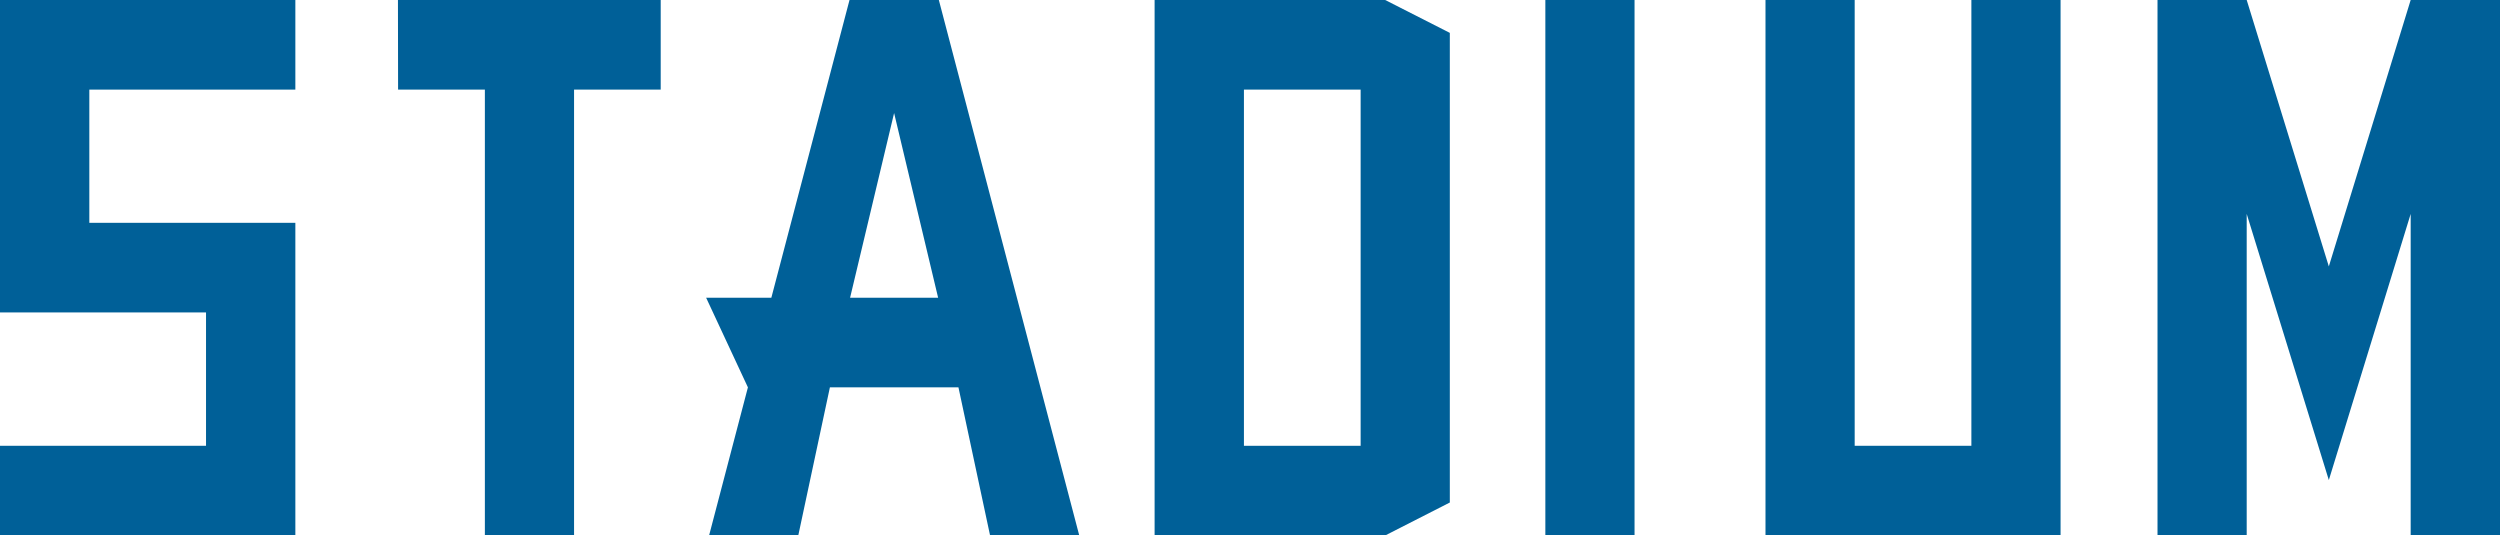 <?xml version="1.0" encoding="UTF-8"?><svg id="_レイヤー_2" xmlns="http://www.w3.org/2000/svg" viewBox="0 0 177.16 37.94"><defs><style>.cls-1{fill:#006098;}</style></defs><g id="_コンテンツタイトル英字"><polygon class="cls-1" points="0 0 0 22.14 14.6 22.14 14.6 31.59 0 31.59 0 37.94 20.93 37.94 20.93 15.79 6.33 15.79 6.33 6.35 20.93 6.35 20.93 0 0 0 0 0"/><polygon class="cls-1" points="28.21 0 28.2 0 28.21 6.35 34.36 6.35 34.36 37.94 40.68 37.94 40.68 6.35 46.82 6.35 46.82 0 28.21 0 28.21 0"/><polygon class="cls-1" points="177.16 37.94 177.16 0 170.83 0 165.03 18.88 159.21 0 152.89 0 152.89 37.94 159.21 37.94 159.21 15.16 165.03 34.02 170.83 15.16 170.83 37.94 177.16 37.94 177.16 37.94"/><path class="cls-1" d="m81.82,0v37.94h16.35l4.57-2.33V2.33S98.16,0,98.16,0h-16.35Zm14.6,31.59h-8.27V6.35h8.27v25.24h0Z"/><polygon class="cls-1" points="109.51 0 109.51 37.94 115.83 37.94 115.83 0 109.51 0 109.51 0"/><path class="cls-1" d="m66.53,0h-6.33l-5.54,21.1h-4.62l2.96,6.35h0l-2.75,10.49h6.32l2.24-10.49h9.11l2.24,10.49h6.32L66.53,0h0Zm-6.29,21.1l3.12-13.09,3.12,13.09h-6.24Z"/><polygon class="cls-1" points="139.7 0 139.7 31.59 131.43 31.59 131.43 0 125.11 0 125.11 37.94 146.02 37.94 146.02 4.69 146.02 0 139.7 0 139.7 0"/></g></svg>